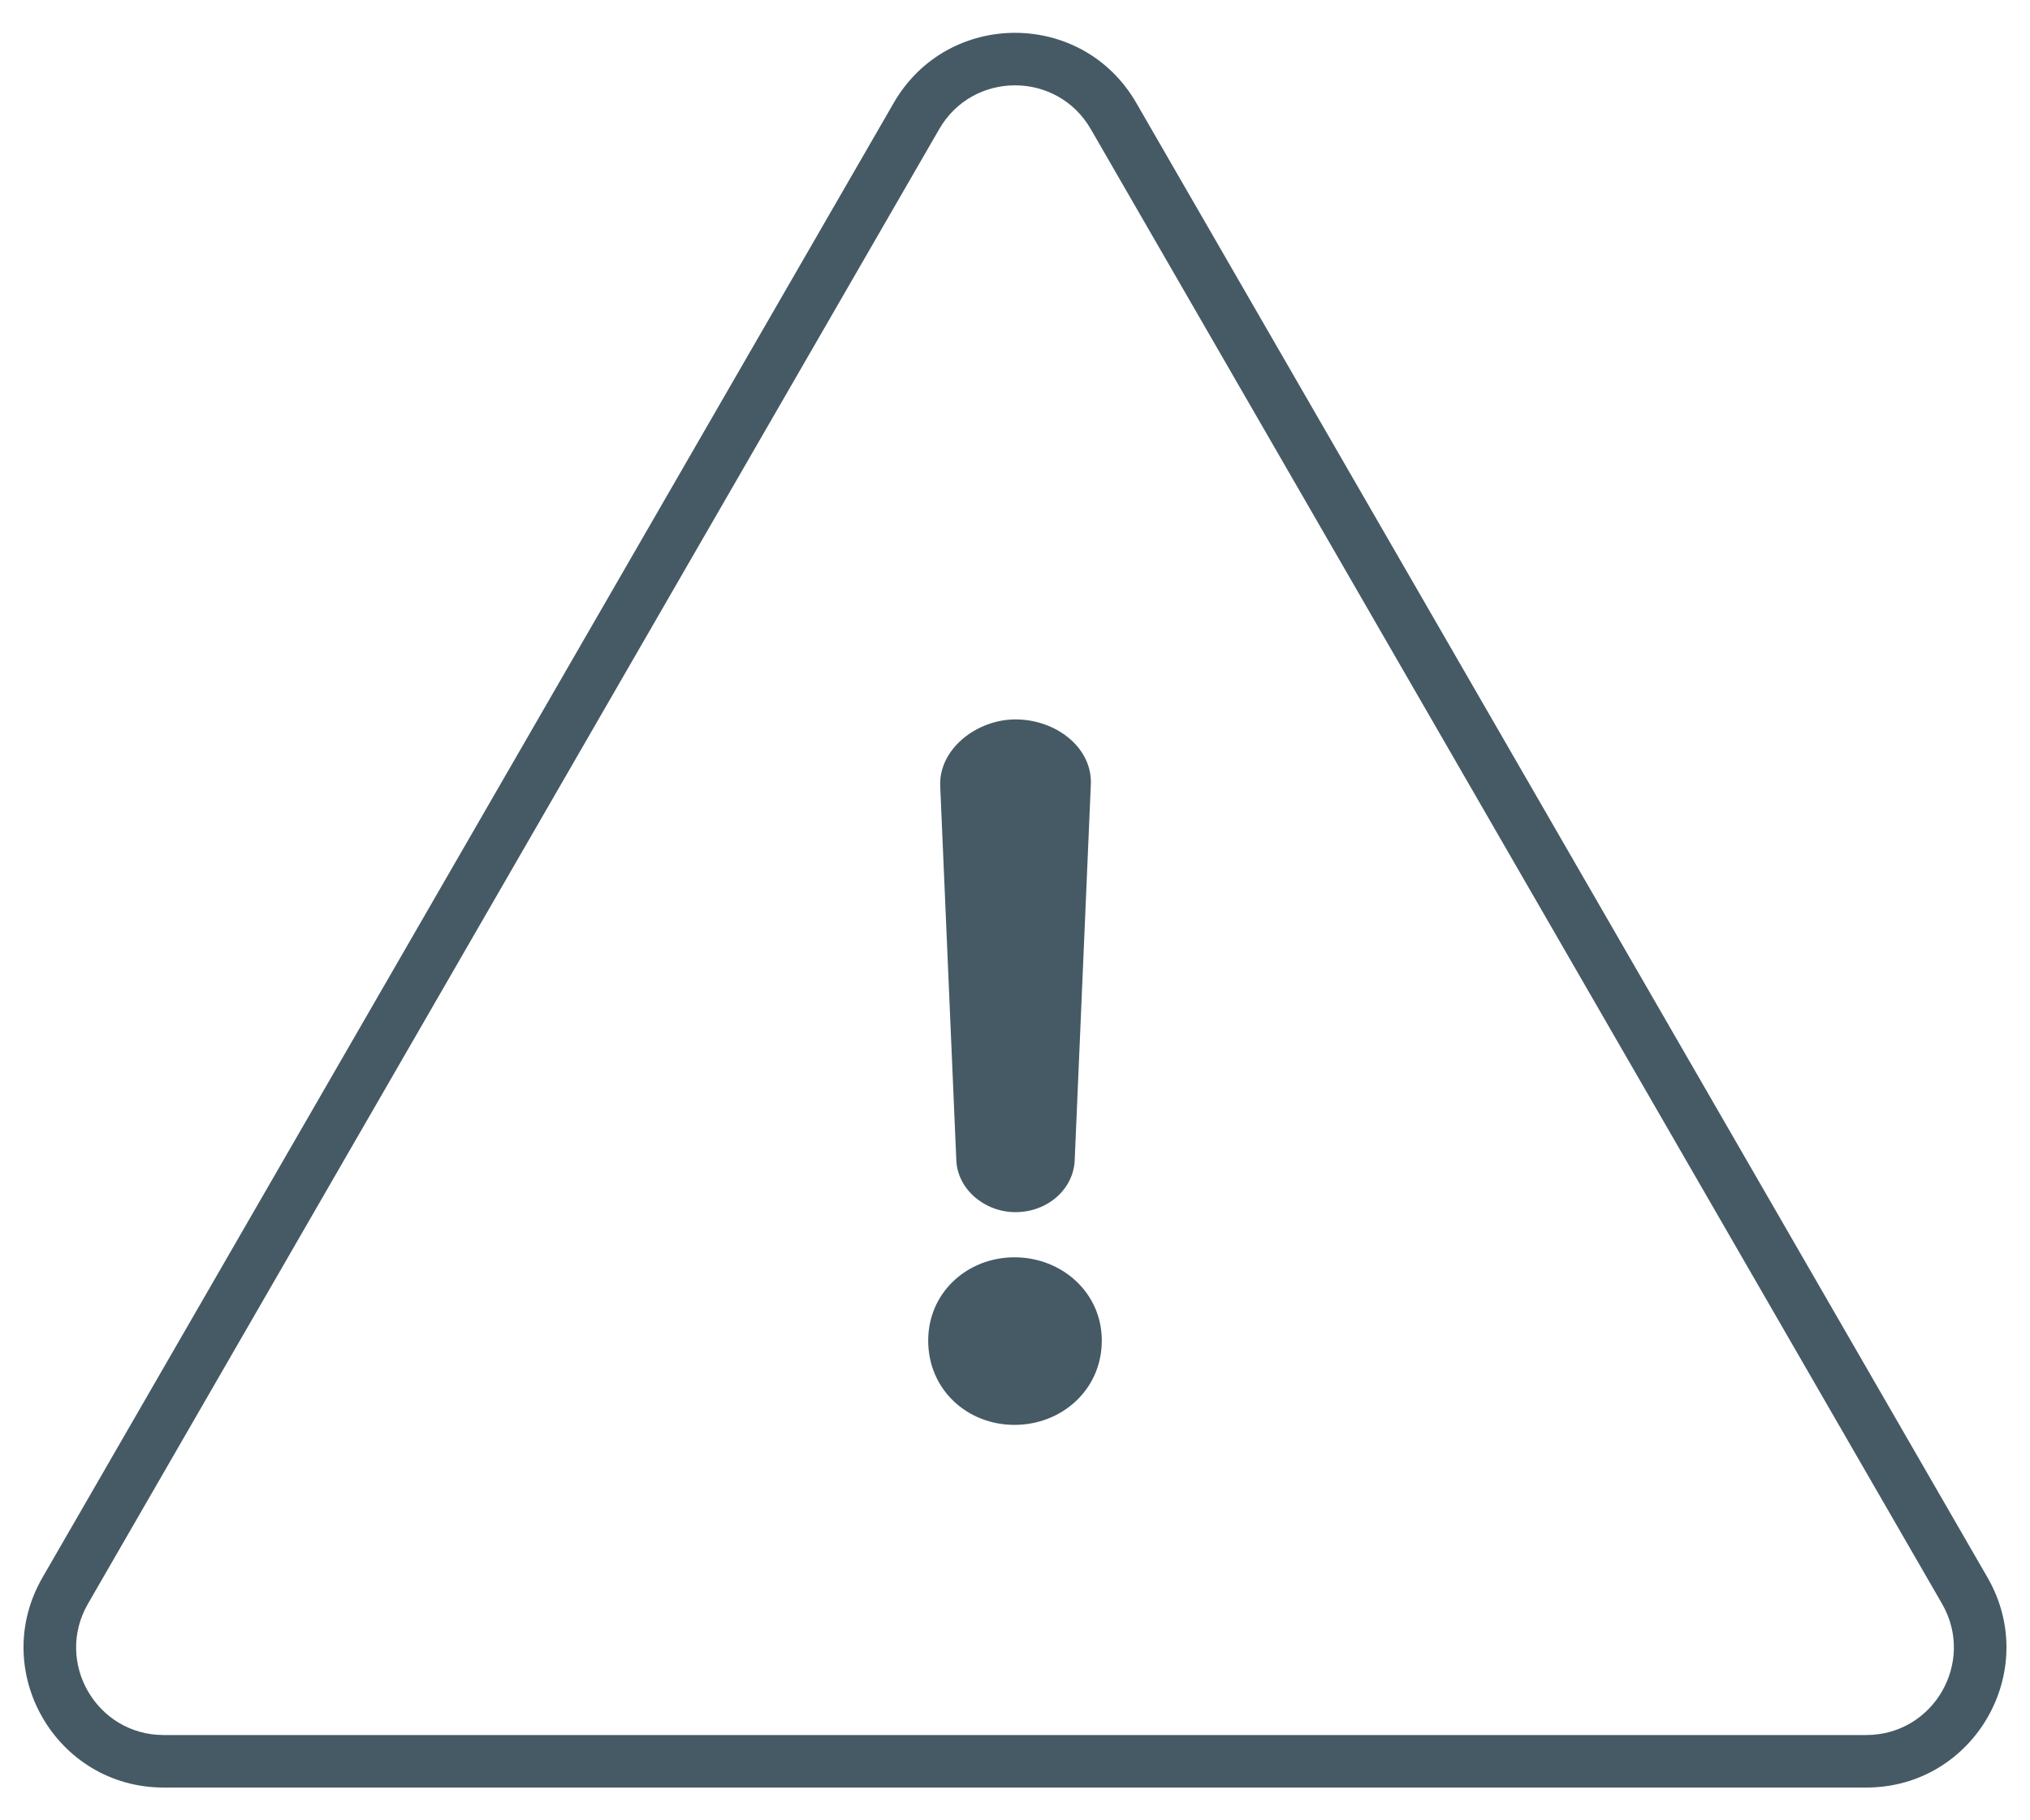 <svg width="58" height="52" viewBox="0 0 58 52" fill="none" xmlns="http://www.w3.org/2000/svg">
<path d="M26.52 38.296C26.52 36.92 27.638 35.917 28.986 35.917C30.333 35.917 31.48 36.92 31.48 38.296C31.48 39.701 30.333 40.704 28.986 40.704C27.638 40.704 26.52 39.701 26.52 38.296ZM31.164 22.471L30.706 33.136C30.677 33.967 29.932 34.627 29.014 34.627C28.126 34.627 27.352 33.967 27.323 33.136L26.864 22.471C26.807 21.411 27.896 20.551 29.014 20.551C30.19 20.551 31.25 21.382 31.164 22.471Z" fill="#455A64"/>
<path fill-rule="evenodd" clip-rule="evenodd" d="M55.487 45.814L31.165 3.688C30.203 2.021 27.797 2.021 26.835 3.688L2.513 45.814C1.551 47.481 2.754 49.564 4.678 49.564H53.322C55.246 49.564 56.449 47.481 55.487 45.814ZM32.464 2.938C30.924 0.271 27.076 0.271 25.536 2.938L1.214 45.064C-0.326 47.731 1.599 51.064 4.678 51.064H53.322C56.401 51.064 58.325 47.731 56.786 45.064L32.464 2.938Z" fill="#455A64"/>
</svg>
